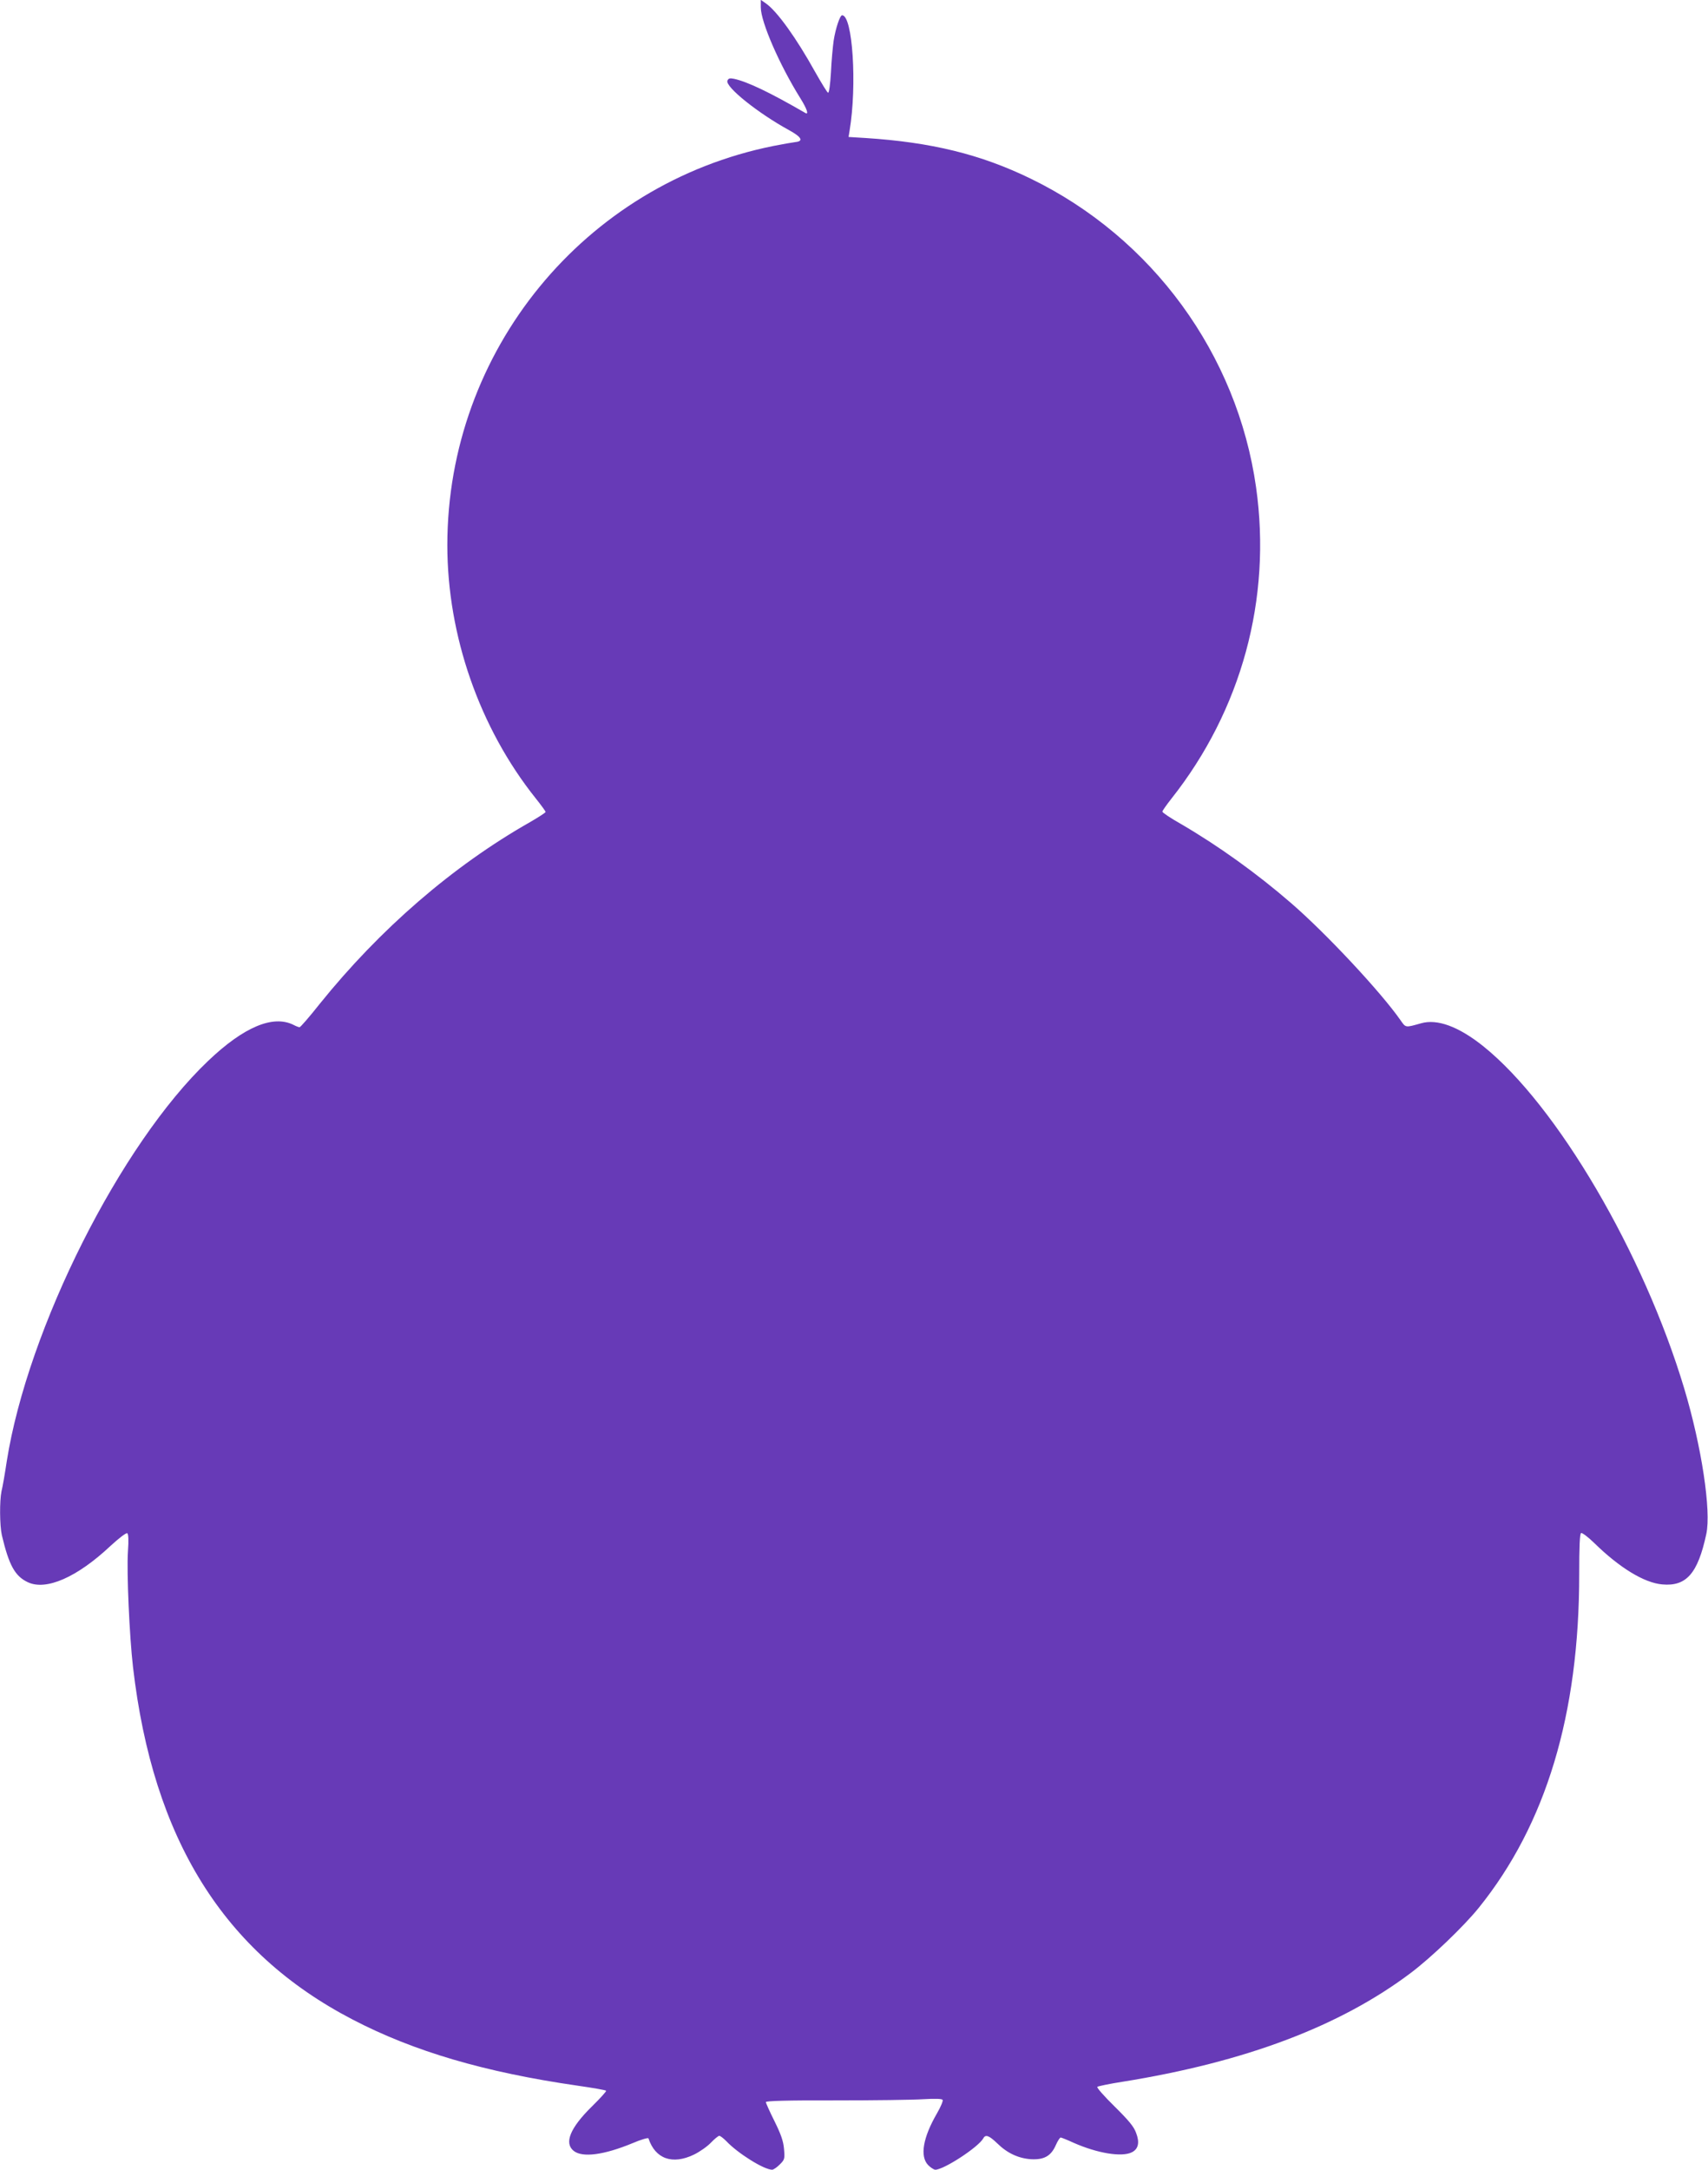 <?xml version="1.0" standalone="no"?>
<!DOCTYPE svg PUBLIC "-//W3C//DTD SVG 20010904//EN"
 "http://www.w3.org/TR/2001/REC-SVG-20010904/DTD/svg10.dtd">
<svg version="1.0" xmlns="http://www.w3.org/2000/svg"
 width="1008pt" height="1280pt" viewBox="0 0 1008 1280"
 preserveAspectRatio="xMidYMid meet">
<g transform="translate(0,1280) scale(0.1,-0.1)"
fill="#673ab7" stroke="none">
<path d="M4490 12756 c0 -85 110 -338 233 -535 40 -64 52 -101 29 -87 -209
121 -341 184 -420 201 -25 5 -33 3 -39 -11 -14 -36 181 -192 364 -292 73 -40
87 -65 38 -70 -16 -2 -75 -12 -130 -23 -1118 -224 -1925 -1211 -1925 -2355 0
-534 190 -1078 521 -1493 32 -40 59 -77 59 -81 0 -4 -42 -31 -92 -60 -456
-259 -885 -630 -1241 -1072 -60 -76 -114 -138 -119 -138 -5 0 -21 6 -36 14
-121 60 -293 -12 -503 -212 -518 -492 -1065 -1580 -1189 -2362 -11 -74 -25
-154 -31 -177 -12 -57 -11 -202 2 -260 42 -177 77 -241 153 -277 108 -51 290
28 488 214 50 46 92 78 99 75 7 -5 9 -39 4 -109 -8 -121 9 -499 30 -681 118
-1015 534 -1683 1296 -2079 361 -188 780 -311 1327 -390 90 -13 166 -26 169
-30 3 -3 -35 -45 -84 -93 -129 -127 -165 -216 -107 -262 52 -41 179 -24 348
46 49 21 91 33 93 28 40 -121 141 -157 268 -96 33 16 78 47 100 70 21 22 44
41 50 41 6 0 24 -14 41 -31 69 -73 223 -169 271 -169 8 0 28 14 45 31 29 29
30 33 25 92 -4 46 -18 86 -56 163 -28 56 -51 107 -51 113 0 7 127 11 410 10
225 0 459 3 519 7 70 4 110 3 114 -4 4 -5 -11 -41 -33 -79 -83 -143 -102 -253
-53 -305 15 -15 34 -28 43 -28 50 0 254 133 283 185 13 25 34 17 82 -29 60
-59 126 -89 200 -94 77 -4 118 19 146 83 11 25 24 45 29 45 4 0 39 -14 76 -31
140 -62 285 -86 344 -56 38 19 47 57 25 114 -13 37 -43 73 -127 156 -61 60
-107 112 -102 116 5 4 72 18 149 30 723 116 1283 327 1701 642 121 91 314 276
401 384 397 492 593 1141 593 1967 0 162 3 239 11 244 6 3 40 -22 78 -59 149
-146 295 -235 401 -244 142 -13 210 64 260 297 30 137 -28 518 -130 858 -240
800 -751 1670 -1185 2019 -146 117 -273 164 -369 136 -93 -26 -89 -27 -121 19
-116 166 -439 512 -645 690 -202 175 -429 338 -652 468 -60 34 -108 66 -108
72 0 5 24 39 53 76 414 523 593 1180 500 1837 -111 785 -612 1472 -1330 1821
-296 144 -587 215 -977 240 l-98 6 6 37 c45 269 18 681 -44 681 -13 0 -39 -79
-50 -150 -5 -36 -13 -120 -16 -188 -4 -69 -11 -121 -17 -119 -5 1 -39 57 -77
124 -110 198 -223 356 -290 403 l-30 21 0 -45z"/>
</g>
</svg>
